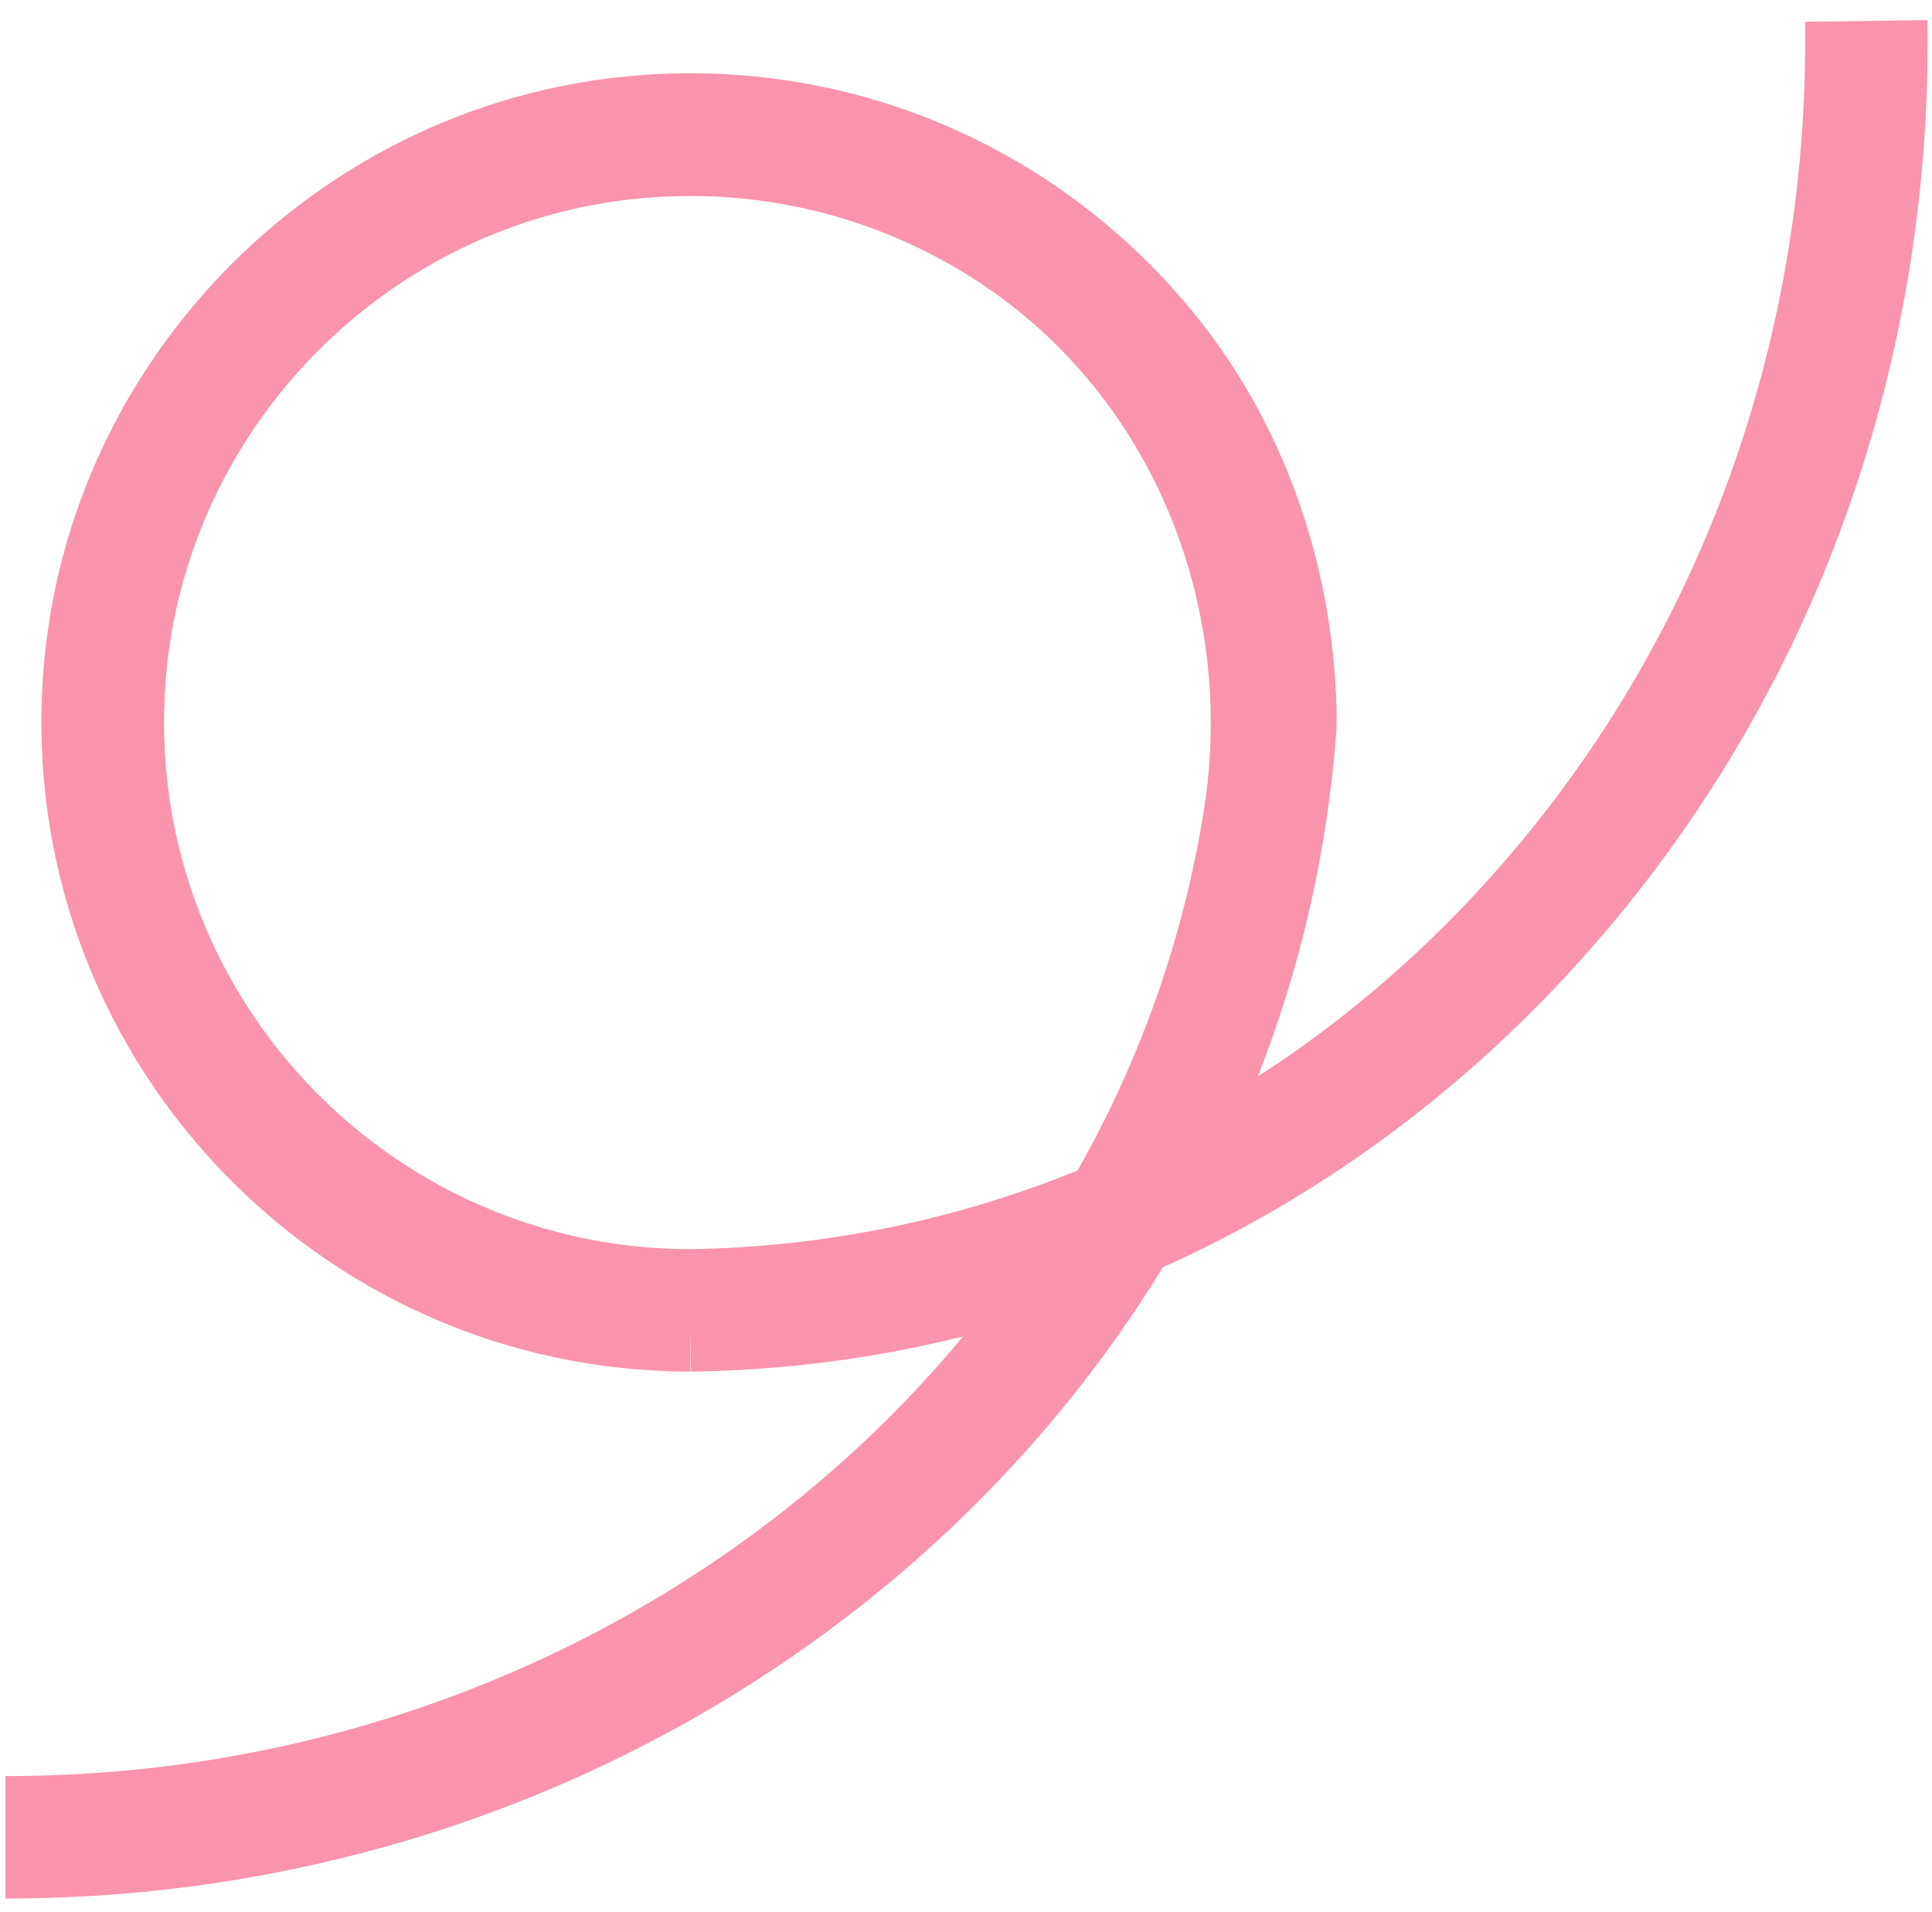 <svg width="95" height="94" viewBox="0 0 95 94" fill="none" xmlns="http://www.w3.org/2000/svg">
<path d="M94.779 0.99L88.76 1.07C88.98 17.02 83.37 32.08 72.969 43.49C69.609 47.18 65.87 50.34 61.849 52.93C63.919 47.66 65.23 42.05 65.689 36.22C65.73 35.75 65.73 35.28 65.719 34.81C65.519 27.7 63.13 20.77 58.609 15.28C52.289 7.59 42.45 2.9 31.579 3.69C15.95 4.83 3.32 17.41 2.13 33.04C0.71 51.75 15.53 67.44 33.95 67.44V65.23L33.98 67.44C38.539 67.38 43.029 66.79 47.359 65.71C36.45 78.86 19.399 87.33 0.27 87.33V93.35C24.579 93.35 45.85 80.84 57.18 62.31C64.69 58.94 71.57 53.96 77.409 47.55C88.859 35.01 95.029 18.47 94.779 0.99ZM33.94 61.42C19.009 61.41 7 48.7 8.14 33.53C9.08 21 19.11 10.83 31.63 9.74C37.76 9.2 43.51 10.82 48.19 13.91C56.679 19.52 60.789 29.77 59.2 39.82C58.2 46.13 56.069 52.11 52.989 57.55C46.989 59.99 40.559 61.32 33.94 61.42Z" fill="#fa93ad"/>
</svg>
